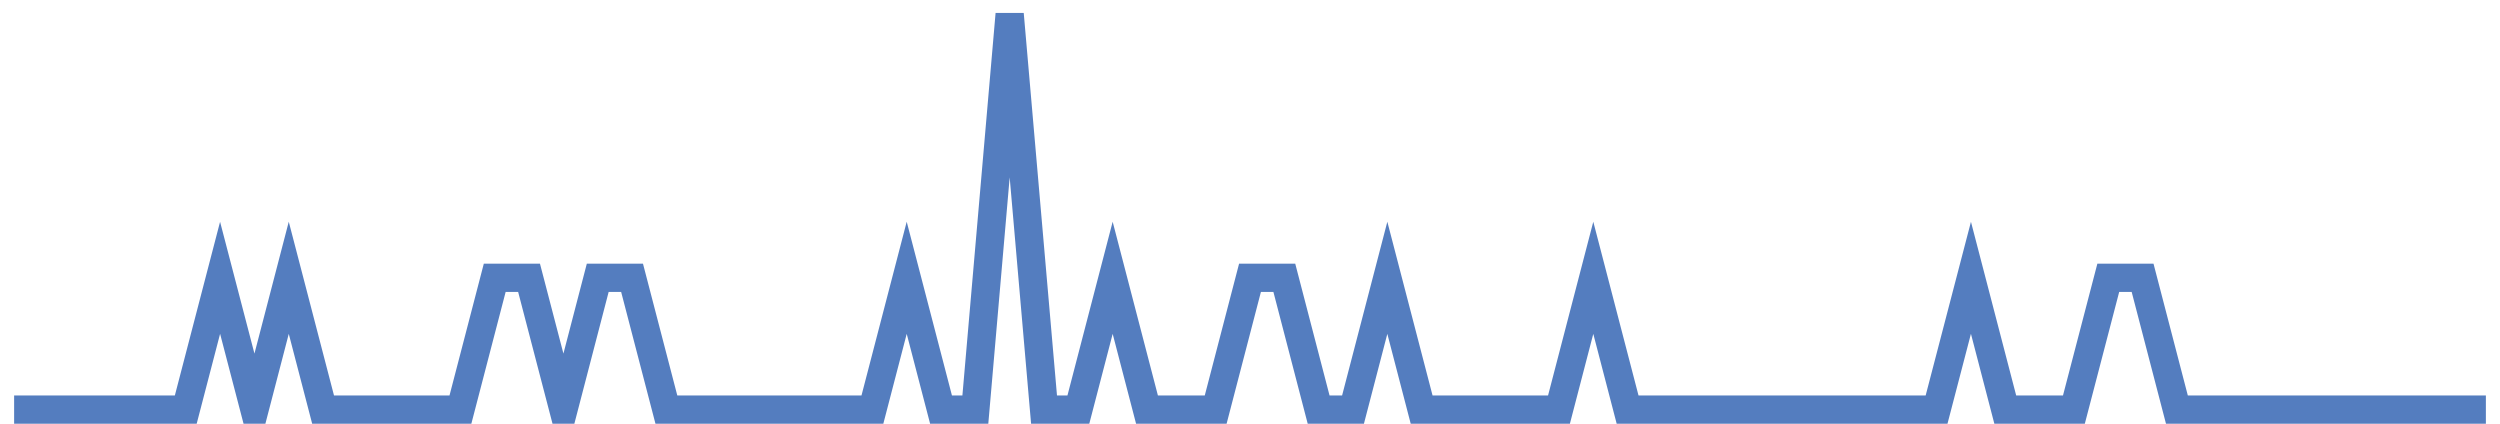 <?xml version="1.0" encoding="UTF-8"?>
<svg xmlns="http://www.w3.org/2000/svg" xmlns:xlink="http://www.w3.org/1999/xlink" width="177pt" height="30pt" viewBox="0 0 177 30" version="1.1">
<g id="surface2975221">
<path style="fill:none;stroke-width:2;stroke-linecap:butt;stroke-linejoin:miter;stroke:rgb(32.941%,49.02%,74.902%);stroke-opacity:1;stroke-miterlimit:10;" d="M 1 29 L 13.152 29 L 15.582 19.668 L 18.016 29 L 20.445 19.668 L 22.875 29 L 32.598 29 L 35.027 19.668 L 37.457 19.668 L 39.891 29 L 42.32 19.668 L 44.75 19.668 L 47.18 29 L 61.766 29 L 64.195 19.668 L 66.625 29 L 69.055 29 L 71.484 1 L 73.918 29 L 76.348 29 L 78.777 19.668 L 81.207 29 L 86.07 29 L 88.5 19.668 L 90.93 19.668 L 93.359 29 L 95.793 29 L 98.223 19.668 L 100.652 29 L 110.375 29 L 112.805 19.668 L 115.234 29 L 137.109 29 L 139.543 19.668 L 141.973 29 L 146.832 29 L 149.266 19.668 L 151.695 19.668 L 154.125 29 L 176 29 "/>
</g>
</svg>
